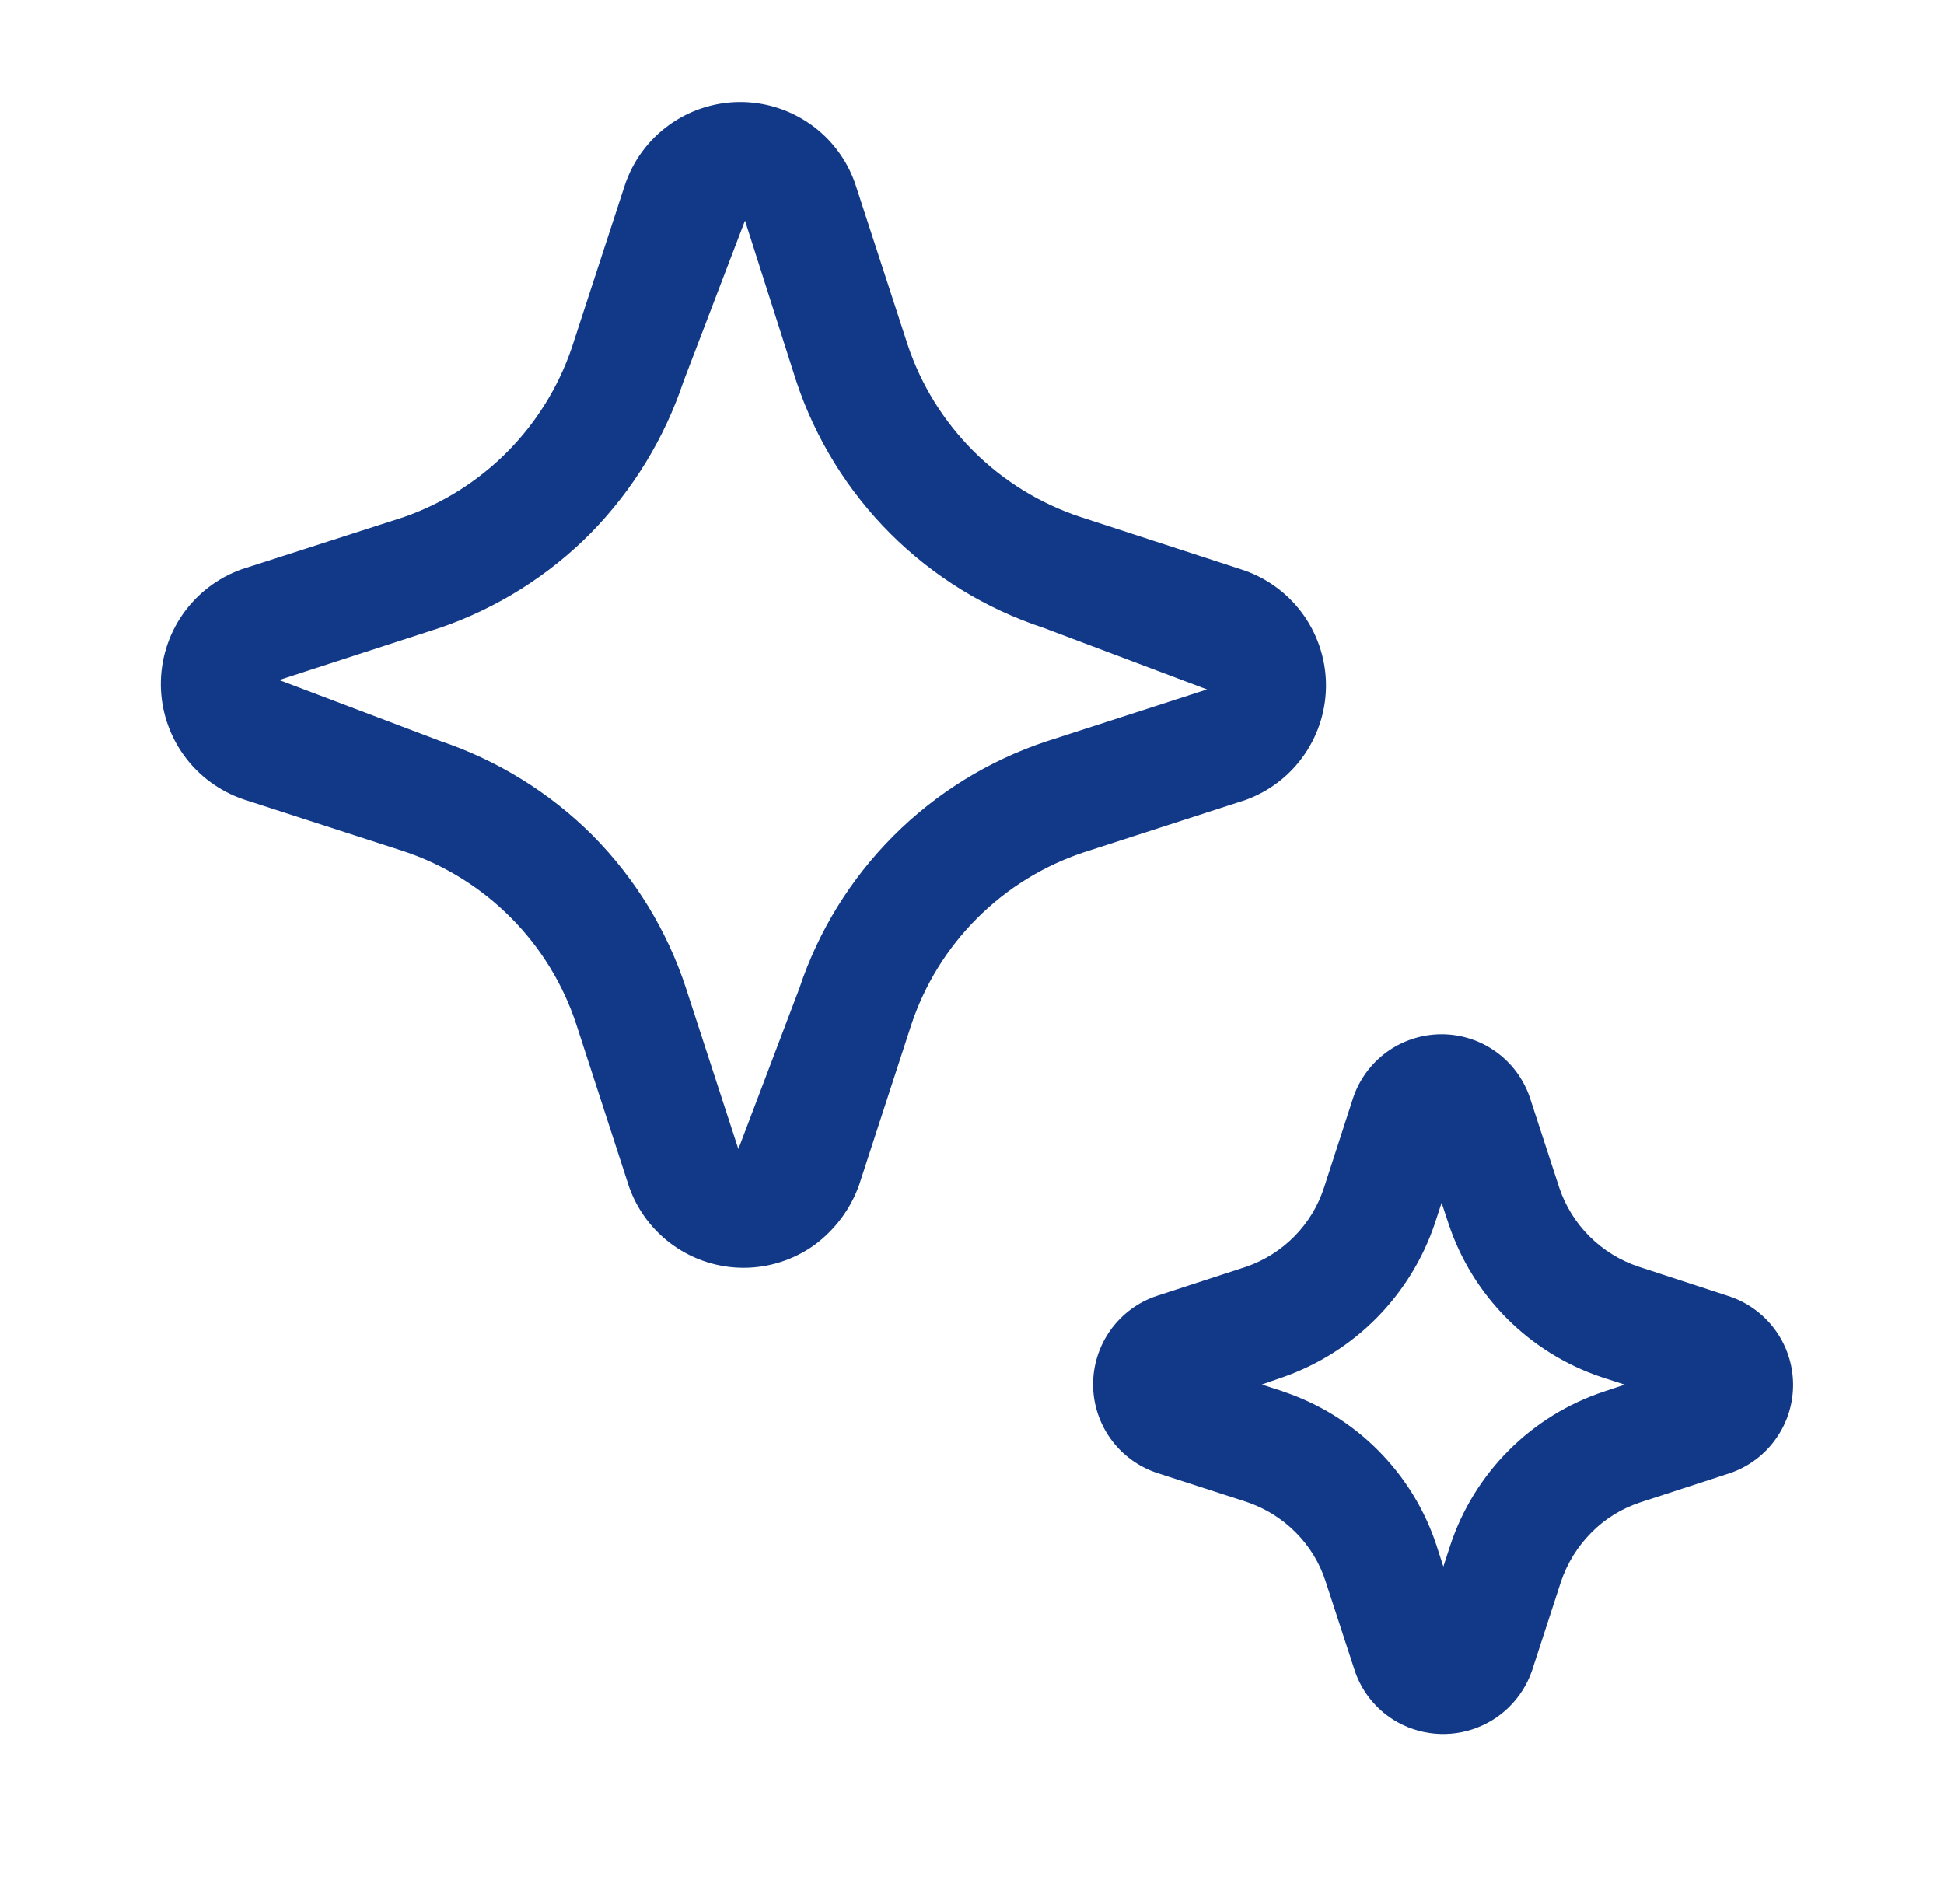 <svg xmlns="http://www.w3.org/2000/svg" fill="none" viewBox="0 0 49 48" height="48" width="49">
<path fill="#113988" d="M16.98 31.403C17.498 31.768 18.117 31.963 18.75 31.962C19.384 31.96 20.002 31.762 20.518 31.395C21.041 31.012 21.438 30.483 21.655 29.872L22.969 25.837C23.305 24.825 23.872 23.905 24.626 23.151C25.379 22.396 26.298 21.828 27.309 21.49L31.397 20.167C32.001 19.948 32.522 19.546 32.885 19.015C33.248 18.485 33.436 17.854 33.422 17.211C33.407 16.569 33.192 15.947 32.805 15.433C32.419 14.919 31.881 14.54 31.267 14.348L27.227 13.031C26.215 12.695 25.294 12.128 24.539 11.375C23.784 10.621 23.215 9.702 22.878 8.69L21.549 4.611C21.336 4.01 20.94 3.49 20.417 3.125C19.894 2.759 19.271 2.566 18.633 2.571C17.995 2.577 17.375 2.781 16.858 3.156C16.342 3.53 15.955 4.056 15.752 4.661L14.409 8.775C14.072 9.76 13.517 10.655 12.784 11.394C12.05 12.132 11.159 12.694 10.177 13.037L6.092 14.351C5.492 14.565 4.973 14.961 4.607 15.484C4.242 16.007 4.049 16.631 4.054 17.268C4.059 17.906 4.262 18.527 4.636 19.044C5.01 19.56 5.535 19.948 6.139 20.153L10.177 21.46C11.194 21.799 12.117 22.37 12.873 23.13C13.629 23.889 14.196 24.816 14.529 25.834L15.857 29.922C16.069 30.522 16.463 31.039 16.98 31.403ZM17.23 9.61L18.778 5.563L20.071 9.61C20.552 11.059 21.365 12.376 22.445 13.455C23.525 14.533 24.843 15.345 26.292 15.823L30.424 17.381L26.363 18.695C24.915 19.178 23.599 19.992 22.521 21.072C21.442 22.152 20.629 23.468 20.148 24.917L18.611 28.967L17.291 24.914C16.818 23.465 16.013 22.147 14.941 21.064C13.857 19.981 12.537 19.164 11.085 18.677L7.036 17.143L11.109 15.82C12.539 15.325 13.836 14.508 14.899 13.431C15.955 12.35 16.752 11.044 17.23 9.61ZM35.014 43.283C35.315 43.495 35.66 43.633 36.024 43.688C36.387 43.742 36.758 43.712 37.108 43.598C37.457 43.485 37.776 43.292 38.037 43.034C38.299 42.776 38.498 42.461 38.617 42.113L39.346 39.874C39.503 39.409 39.764 38.987 40.11 38.639C40.456 38.287 40.88 38.028 41.344 37.875L43.613 37.135C44.081 36.973 44.486 36.668 44.77 36.262C45.055 35.857 45.204 35.372 45.196 34.876C45.189 34.381 45.025 33.901 44.728 33.504C44.432 33.108 44.018 32.815 43.545 32.667L41.3 31.933C40.835 31.778 40.413 31.517 40.066 31.172C39.719 30.826 39.458 30.404 39.302 29.94L38.561 27.668C38.402 27.201 38.1 26.795 37.698 26.509C37.296 26.223 36.814 26.071 36.32 26.074C35.827 26.078 35.347 26.236 34.948 26.527C34.55 26.819 34.253 27.228 34.1 27.697L33.374 29.937C33.225 30.398 32.971 30.818 32.632 31.164C32.292 31.51 31.878 31.773 31.42 31.933L29.149 32.673C28.681 32.831 28.276 33.133 27.989 33.535C27.703 33.937 27.55 34.419 27.552 34.912C27.555 35.406 27.713 35.886 28.004 36.285C28.294 36.684 28.703 36.981 29.172 37.135L31.414 37.861C31.885 38.019 32.308 38.281 32.654 38.628C33.004 38.977 33.263 39.401 33.413 39.868L34.156 42.143C34.317 42.603 34.617 43.001 35.014 43.283ZM32.331 35.074L31.805 34.904L32.346 34.716C33.235 34.403 34.041 33.892 34.703 33.222C35.365 32.551 35.865 31.738 36.166 30.845L36.337 30.322L36.513 30.854C36.812 31.755 37.318 32.574 37.989 33.245C38.661 33.916 39.479 34.422 40.38 34.722L40.953 34.907L40.424 35.083C39.521 35.383 38.701 35.89 38.029 36.564C37.357 37.237 36.852 38.059 36.554 38.963L36.381 39.495L36.21 38.966C35.913 38.059 35.407 37.235 34.733 36.56C34.059 35.885 33.237 35.377 32.331 35.077"></path>
</svg>
